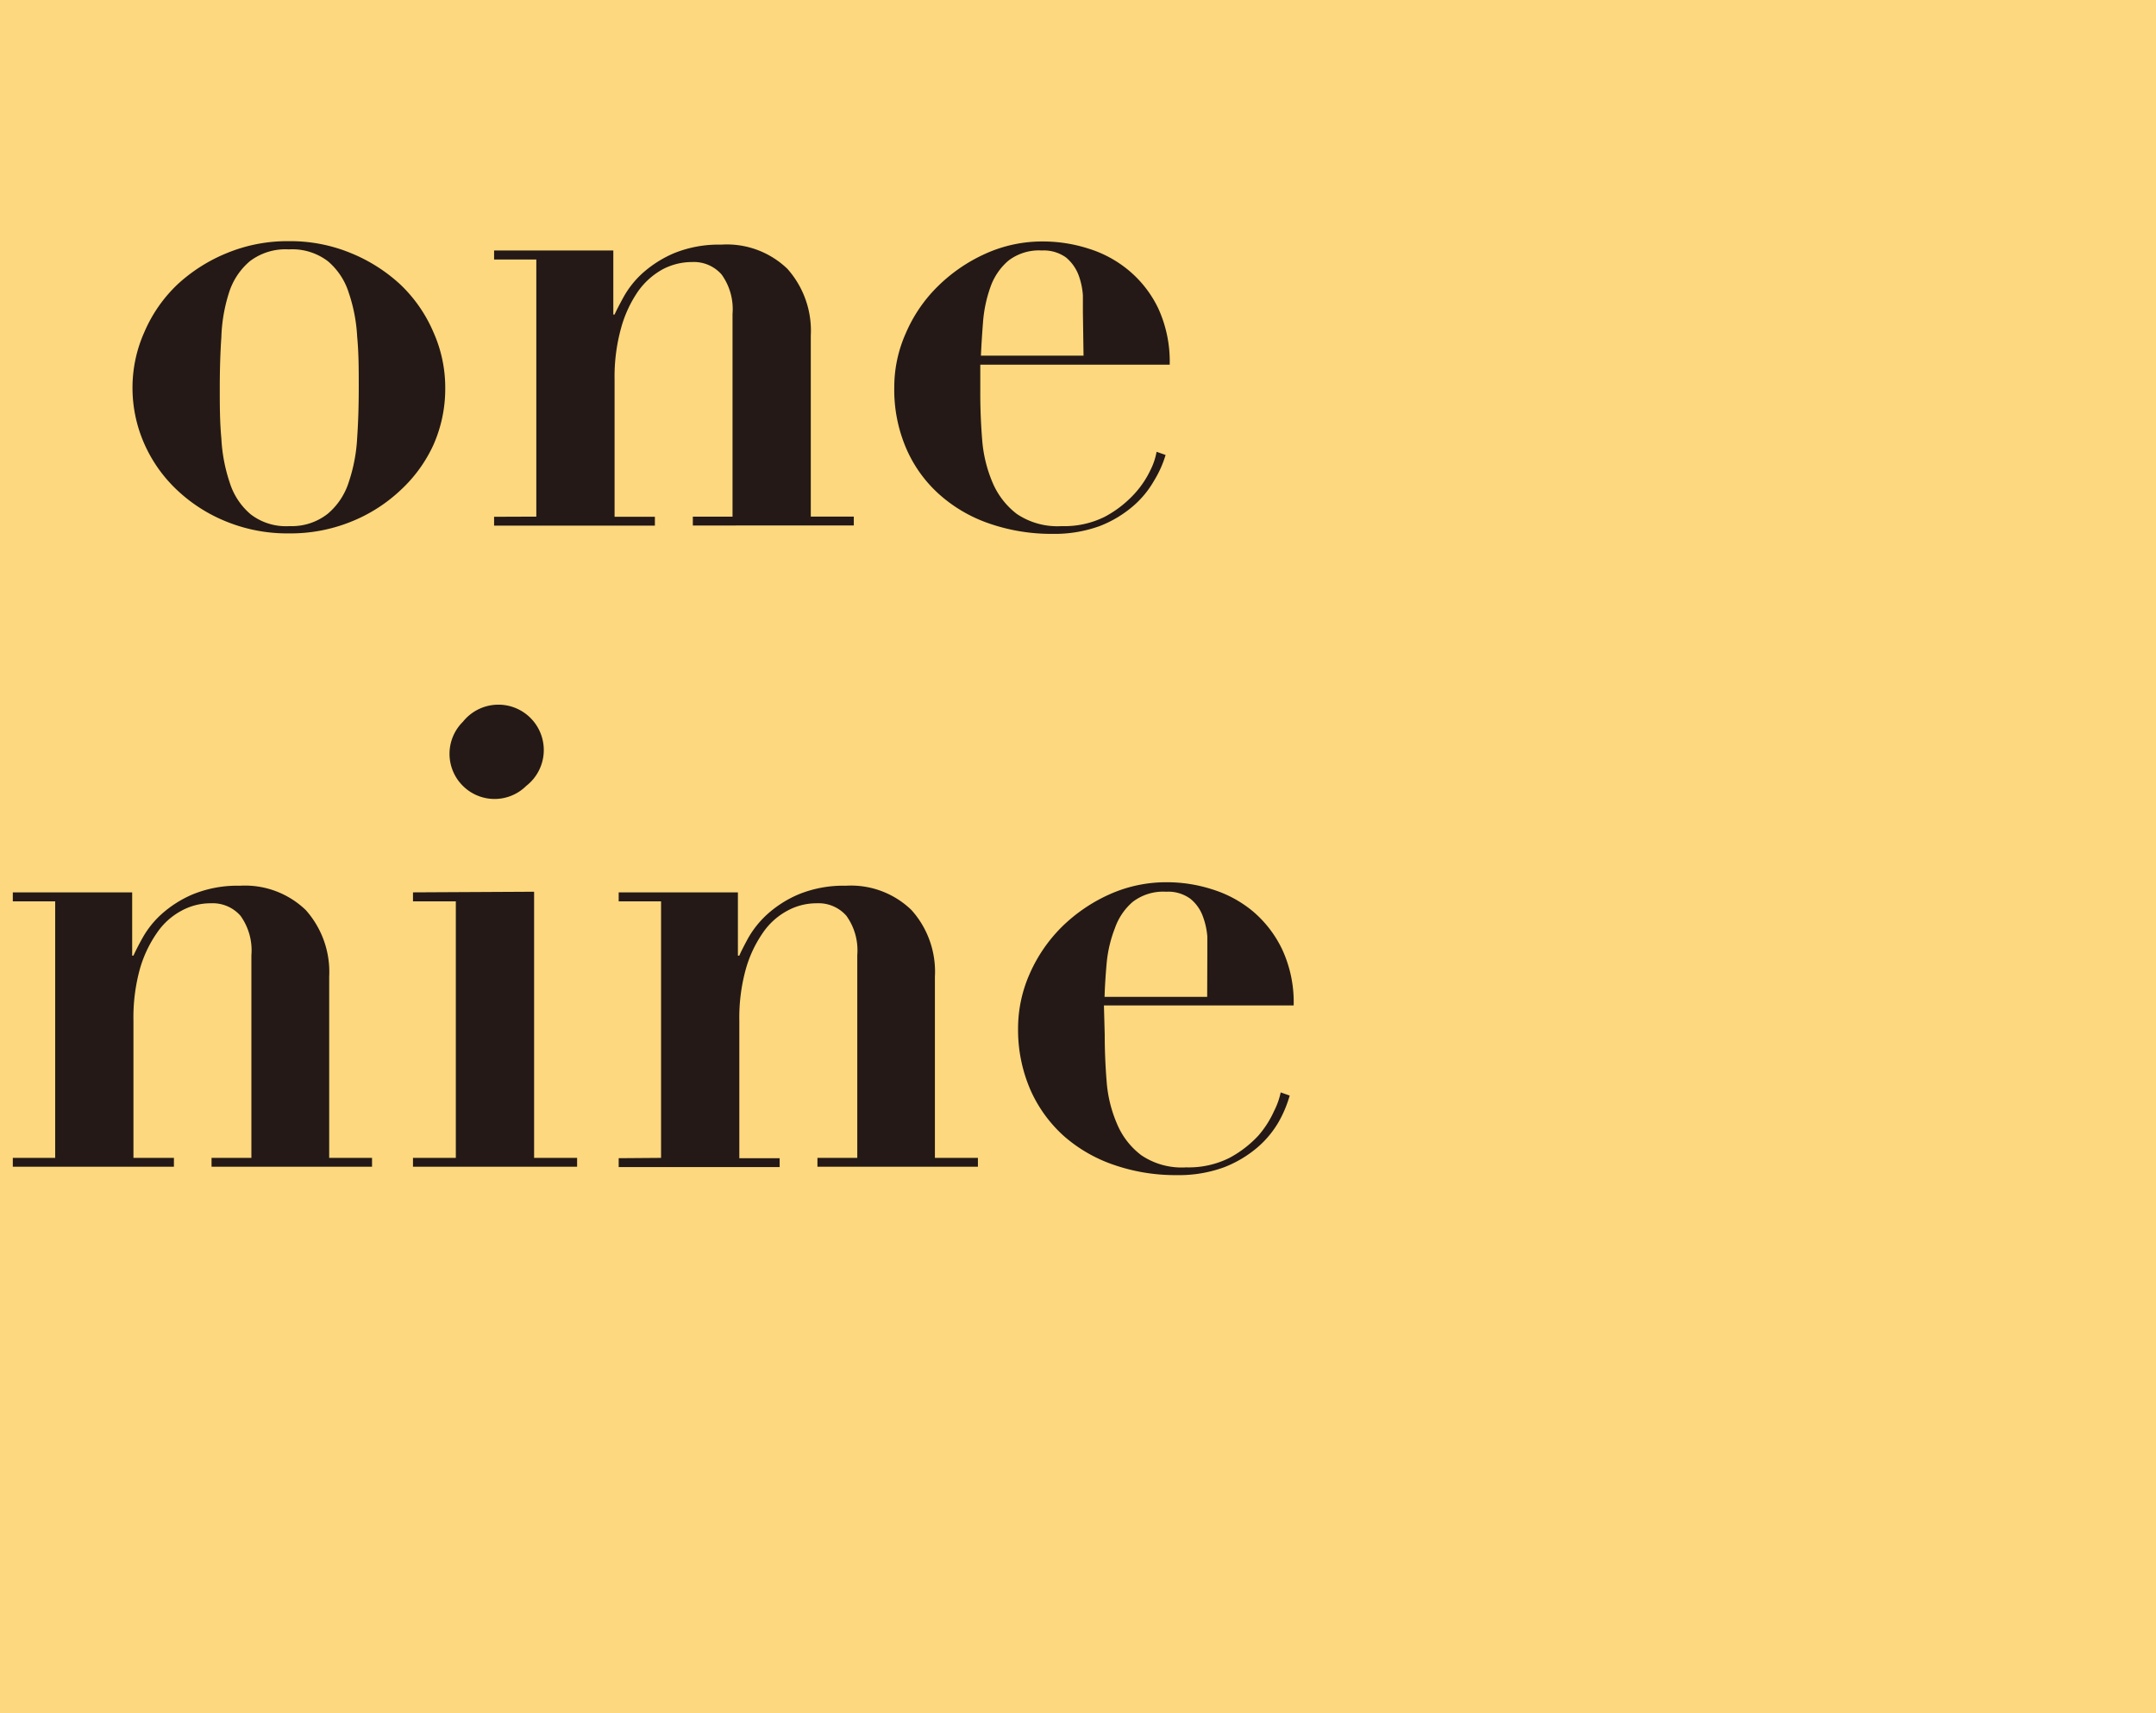 <svg xmlns="http://www.w3.org/2000/svg" viewBox="0 0 136.36 108.35"><defs><style>.cls-1{isolation:isolate;}.cls-2{fill:#fdd87e;mix-blend-mode:soft-light;}.cls-3{fill:#241916;}</style></defs><g class="cls-1"><g id="Layer_2" data-name="Layer 2"><g id="レイヤー_1" data-name="レイヤー 1"><rect class="cls-2" width="136.36" height="108.35"/><path class="cls-3" d="M22.18,16a10.35,10.35,0,0,1,3.15,2A9.1,9.1,0,0,1,27.41,21a8.6,8.6,0,0,1,.75,3.55,8.75,8.75,0,0,1-.75,3.59A9,9,0,0,1,25.33,31a9.93,9.93,0,0,1-3.15,2,10.23,10.23,0,0,1-3.91.73A10.23,10.23,0,0,1,14.36,33a9.93,9.93,0,0,1-3.15-2,9,9,0,0,1-2.08-2.93,8.75,8.75,0,0,1-.75-3.59A8.6,8.6,0,0,1,9.13,21,9.1,9.1,0,0,1,11.21,18a10.35,10.35,0,0,1,3.15-2,10.05,10.05,0,0,1,3.91-.75A10.05,10.05,0,0,1,22.18,16ZM20.74,32.48a4.32,4.32,0,0,0,1.32-2,10.4,10.4,0,0,0,.53-2.8c.07-1,.1-2.12.1-3.2s0-2.15-.1-3.19a10.25,10.25,0,0,0-.53-2.77,4.3,4.3,0,0,0-1.32-2,3.72,3.72,0,0,0-2.47-.75,3.72,3.72,0,0,0-2.47.75,4.3,4.3,0,0,0-1.32,2A10.25,10.25,0,0,0,14,21.33c-.07,1-.1,2.11-.1,3.19s0,2.15.1,3.2a10.4,10.4,0,0,0,.53,2.8,4.32,4.32,0,0,0,1.32,2,3.67,3.67,0,0,0,2.47.75A3.67,3.67,0,0,0,20.74,32.48Z"/><path class="cls-3" d="M33.92,32.67V16.41H31.25v-.57h7.54v4.05h.08q.16-.36.57-1.11a5.93,5.93,0,0,1,1.17-1.48,7.26,7.26,0,0,1,2-1.28,7.51,7.51,0,0,1,3-.55A5.52,5.52,0,0,1,49.8,17a5.88,5.88,0,0,1,1.48,4.22V32.67H54v.56H43.82v-.56h2.51V19.85a3.74,3.74,0,0,0-.69-2.49,2.33,2.33,0,0,0-1.86-.79,4,4,0,0,0-1.87.46,4.68,4.68,0,0,0-1.56,1.4,7.67,7.67,0,0,0-1.07,2.32A11.5,11.5,0,0,0,38.87,24v8.68h2.55v.56H31.25v-.56Z"/><path class="cls-3" d="M62,24.88q0,1.46.12,2.94a8.57,8.57,0,0,0,.65,2.68,4.89,4.89,0,0,0,1.54,2,4.59,4.59,0,0,0,2.84.77,5.72,5.72,0,0,0,2.74-.6,7,7,0,0,0,1.82-1.4,6.08,6.08,0,0,0,1.06-1.56,4.18,4.18,0,0,0,.38-1.14l.57.2A6.77,6.77,0,0,1,73,30.38,6.09,6.09,0,0,1,71.67,32a7.28,7.28,0,0,1-2.1,1.26,8.36,8.36,0,0,1-3,.5,12,12,0,0,1-3.93-.63,9.24,9.24,0,0,1-3.18-1.82,8.32,8.32,0,0,1-2.13-2.92,9.38,9.38,0,0,1-.77-3.91,8.34,8.34,0,0,1,.73-3.41,9.27,9.27,0,0,1,2-2.94,10.29,10.29,0,0,1,3-2.07A8.7,8.7,0,0,1,66,15.27a9.4,9.4,0,0,1,2.84.45,7.36,7.36,0,0,1,2.55,1.38,7.12,7.12,0,0,1,1.87,2.41,8.06,8.06,0,0,1,.72,3.55H62Zm6.49-5.11c0-.3,0-.66,0-1.09a4.59,4.59,0,0,0-.28-1.3,2.7,2.7,0,0,0-.79-1.1,2.41,2.41,0,0,0-1.52-.44,3.17,3.17,0,0,0-2.13.65,3.88,3.88,0,0,0-1.12,1.64,8.55,8.55,0,0,0-.47,2.15c-.06.77-.11,1.51-.14,2.21h6.49Z"/><path class="cls-3" d="M3.49,73.22V57H.81v-.57H8.36v4h.08c.11-.24.29-.61.57-1.11a5.88,5.88,0,0,1,1.17-1.48,7.11,7.11,0,0,1,2-1.28,7.48,7.48,0,0,1,3-.55,5.54,5.54,0,0,1,4.16,1.54,5.88,5.88,0,0,1,1.48,4.22V73.22h2.71v.56H13.38v-.56H15.9V60.4a3.74,3.74,0,0,0-.69-2.49,2.34,2.34,0,0,0-1.87-.79,3.84,3.84,0,0,0-1.86.47A4.37,4.37,0,0,0,9.92,59,7.67,7.67,0,0,0,8.84,61.3a11.52,11.52,0,0,0-.4,3.24v8.68H11v.56H.81v-.56Z"/><path class="cls-3" d="M33.78,56.39V73.22H36.5v.56H26.12v-.56h2.71V57H26.12v-.57Zm-4.5-10.75a2.87,2.87,0,1,1,4,4.06,2.84,2.84,0,0,1-4,0,2.85,2.85,0,0,1,0-4.06Z"/><path class="cls-3" d="M41.81,73.22V57H39.13v-.57h7.54v4h.09c.1-.24.29-.61.56-1.11a6.18,6.18,0,0,1,1.18-1.48,7.11,7.11,0,0,1,2-1.28,7.48,7.48,0,0,1,3-.55,5.5,5.5,0,0,1,4.15,1.54,5.84,5.84,0,0,1,1.48,4.22V73.22h2.72v.56H51.7v-.56h2.52V60.4a3.74,3.74,0,0,0-.69-2.49,2.34,2.34,0,0,0-1.87-.79,3.84,3.84,0,0,0-1.86.47A4.37,4.37,0,0,0,48.24,59a7.67,7.67,0,0,0-1.08,2.32,11.52,11.52,0,0,0-.4,3.24v8.68h2.55v.56H39.13v-.56Z"/><path class="cls-3" d="M69.87,65.43q0,1.45.12,2.94a8.3,8.3,0,0,0,.65,2.68,4.8,4.8,0,0,0,1.54,2,4.55,4.55,0,0,0,2.84.77,5.75,5.75,0,0,0,2.74-.6,7,7,0,0,0,1.82-1.4,6.28,6.28,0,0,0,1-1.56A4.72,4.72,0,0,0,81,69.08l.57.2a7.67,7.67,0,0,1-.69,1.65,6.28,6.28,0,0,1-1.34,1.62,7.34,7.34,0,0,1-2.11,1.26,8.3,8.3,0,0,1-3,.5,11.91,11.91,0,0,1-3.93-.63,9.38,9.38,0,0,1-3.19-1.82,8.58,8.58,0,0,1-2.13-2.92A9.54,9.54,0,0,1,64.39,65a8.5,8.5,0,0,1,.73-3.41,9.61,9.61,0,0,1,2-2.94,10.29,10.29,0,0,1,3-2.07,8.76,8.76,0,0,1,3.71-.79,9.36,9.36,0,0,1,2.84.45,7.48,7.48,0,0,1,2.56,1.38,7.23,7.23,0,0,1,1.86,2.41,7.92,7.92,0,0,1,.73,3.55h-12Zm6.49-5.11c0-.29,0-.66,0-1.09a4.68,4.68,0,0,0-.29-1.3,2.53,2.53,0,0,0-.79-1.1,2.37,2.37,0,0,0-1.52-.44,3.17,3.17,0,0,0-2.13.65,3.86,3.86,0,0,0-1.11,1.64A8.13,8.13,0,0,0,70,60.83c-.07.77-.12,1.51-.14,2.21h6.49Z"/></g></g></g></svg>